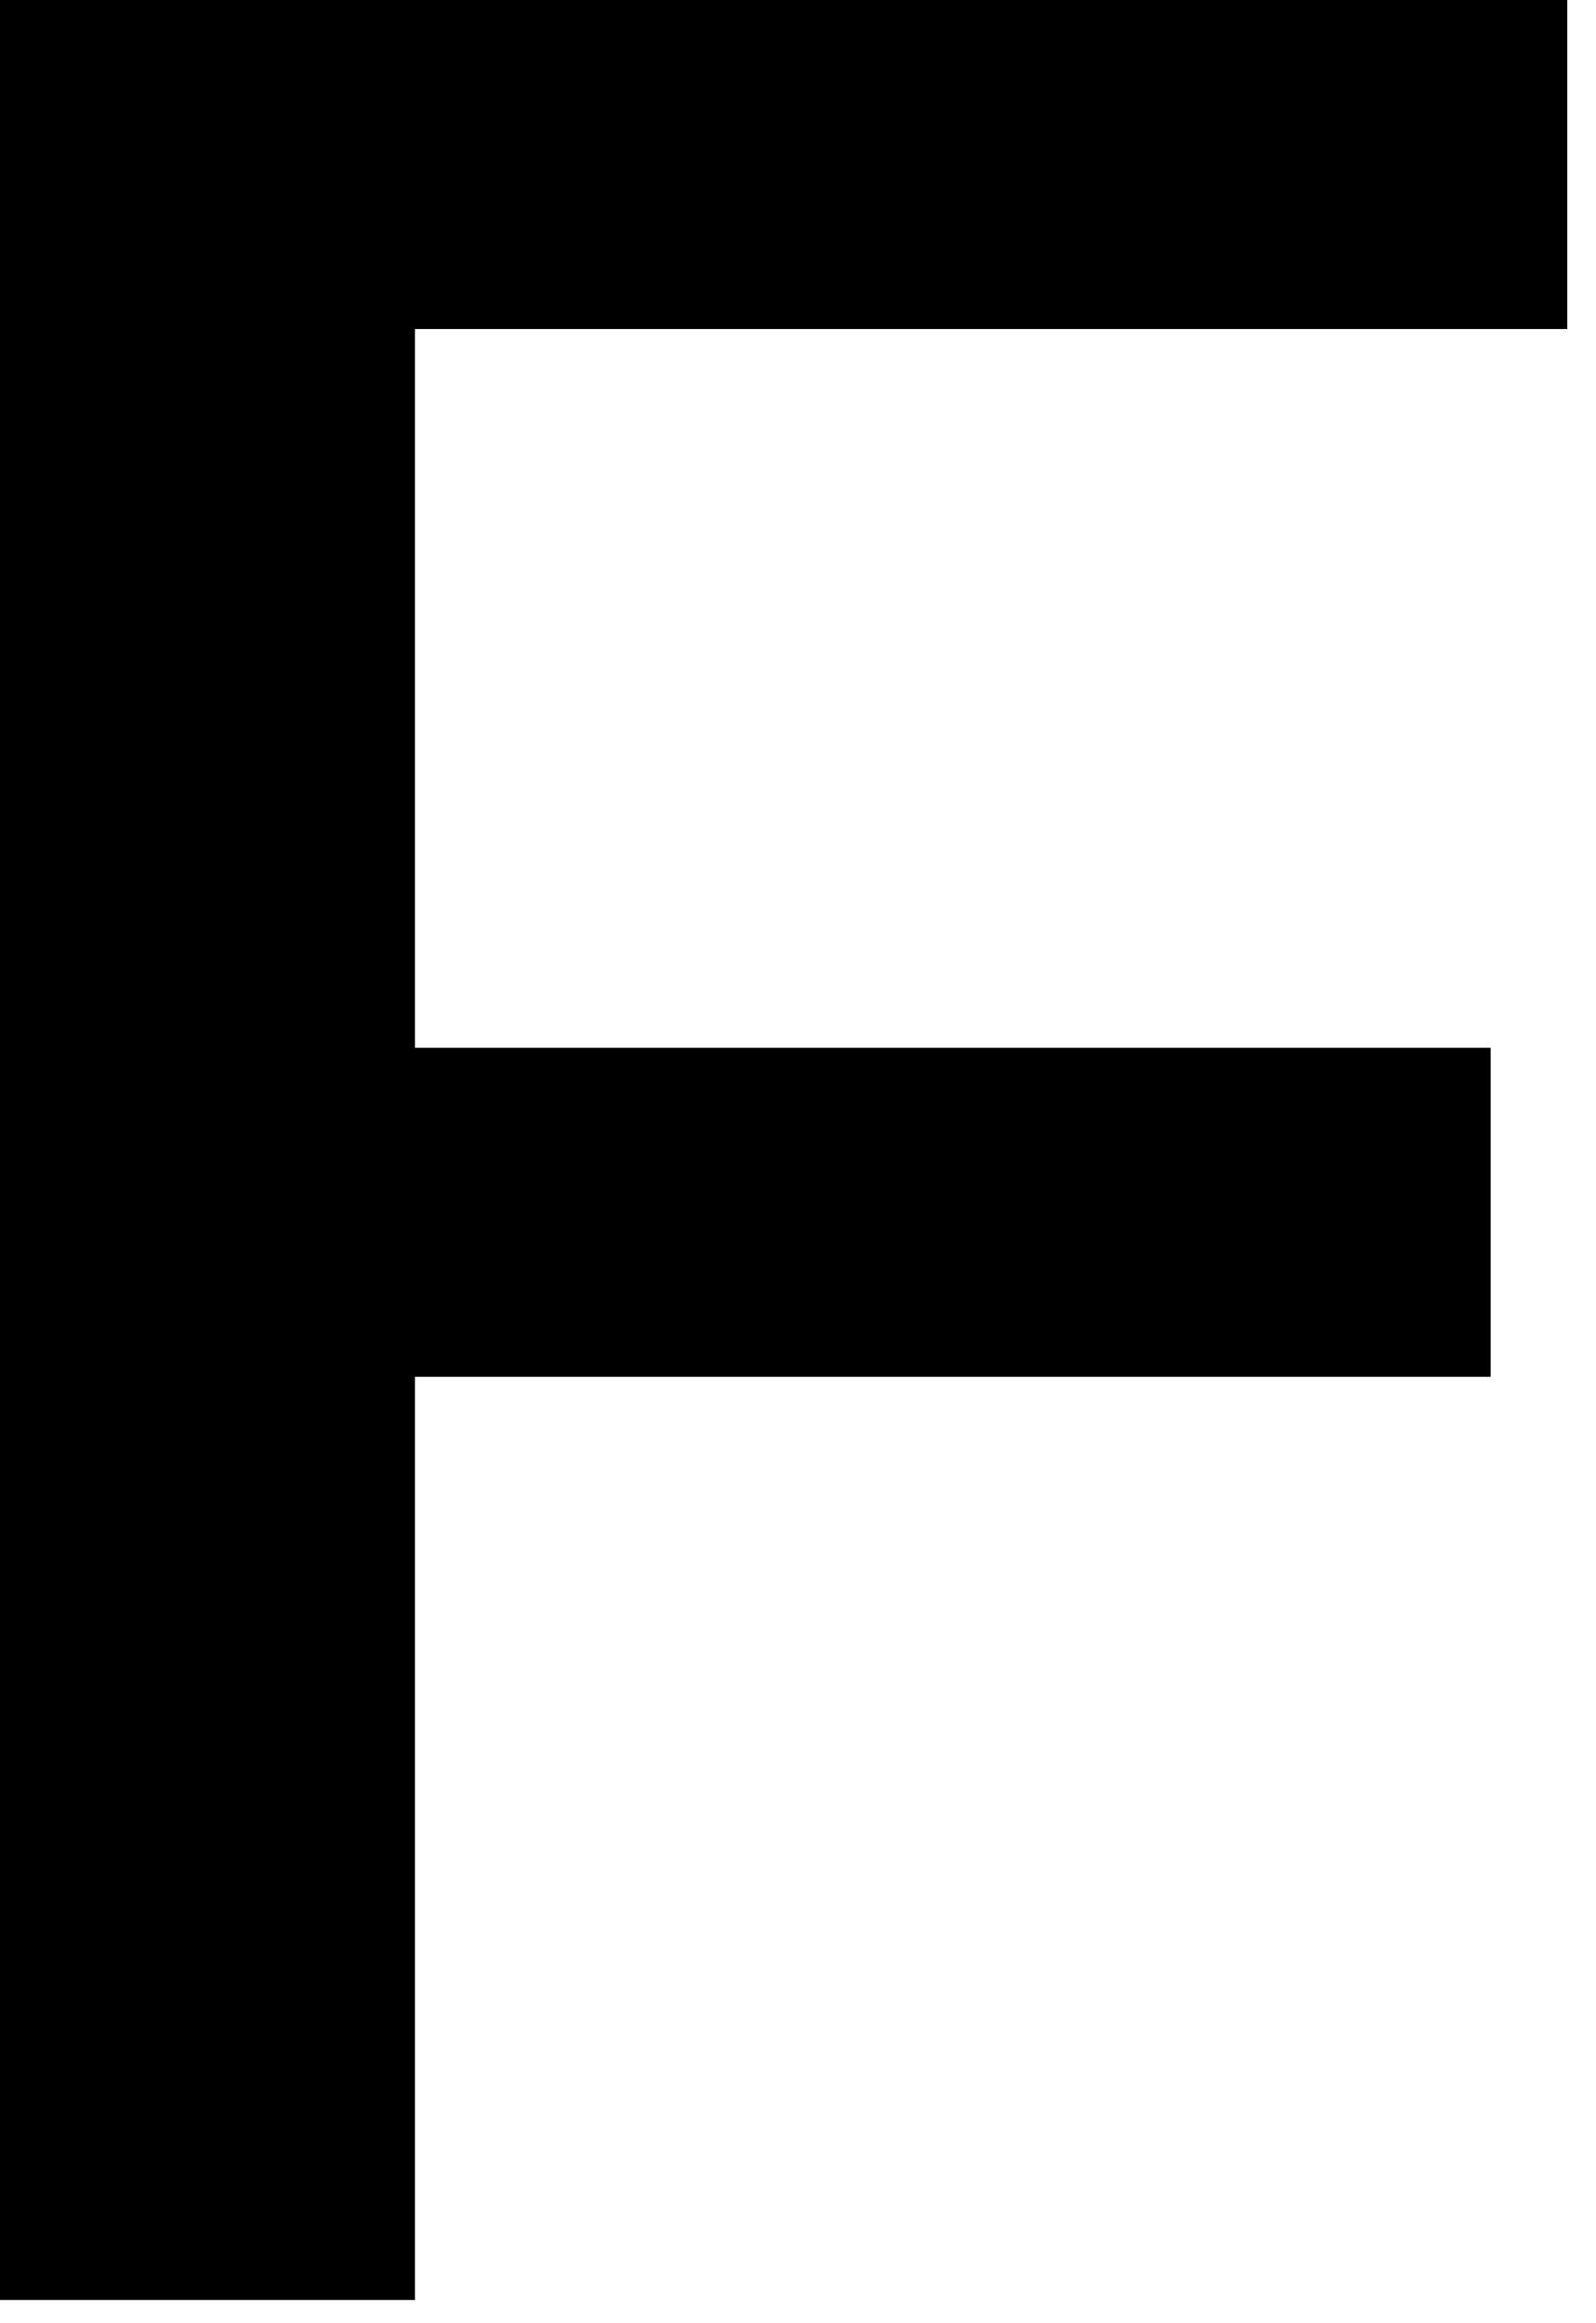<?xml version="1.0" encoding="utf-8"?>
<svg xmlns="http://www.w3.org/2000/svg" fill="none" height="100%" overflow="visible" preserveAspectRatio="none" style="display: block;" viewBox="0 0 11 16" width="100%">
<path d="M0 15.84V0H2.86V15.84H0ZM1.364 9.482V7.216H10.274V9.482H1.364ZM1.364 2.266V0H10.802V2.266H1.364Z" fill="black" id="Vector"/>
</svg>